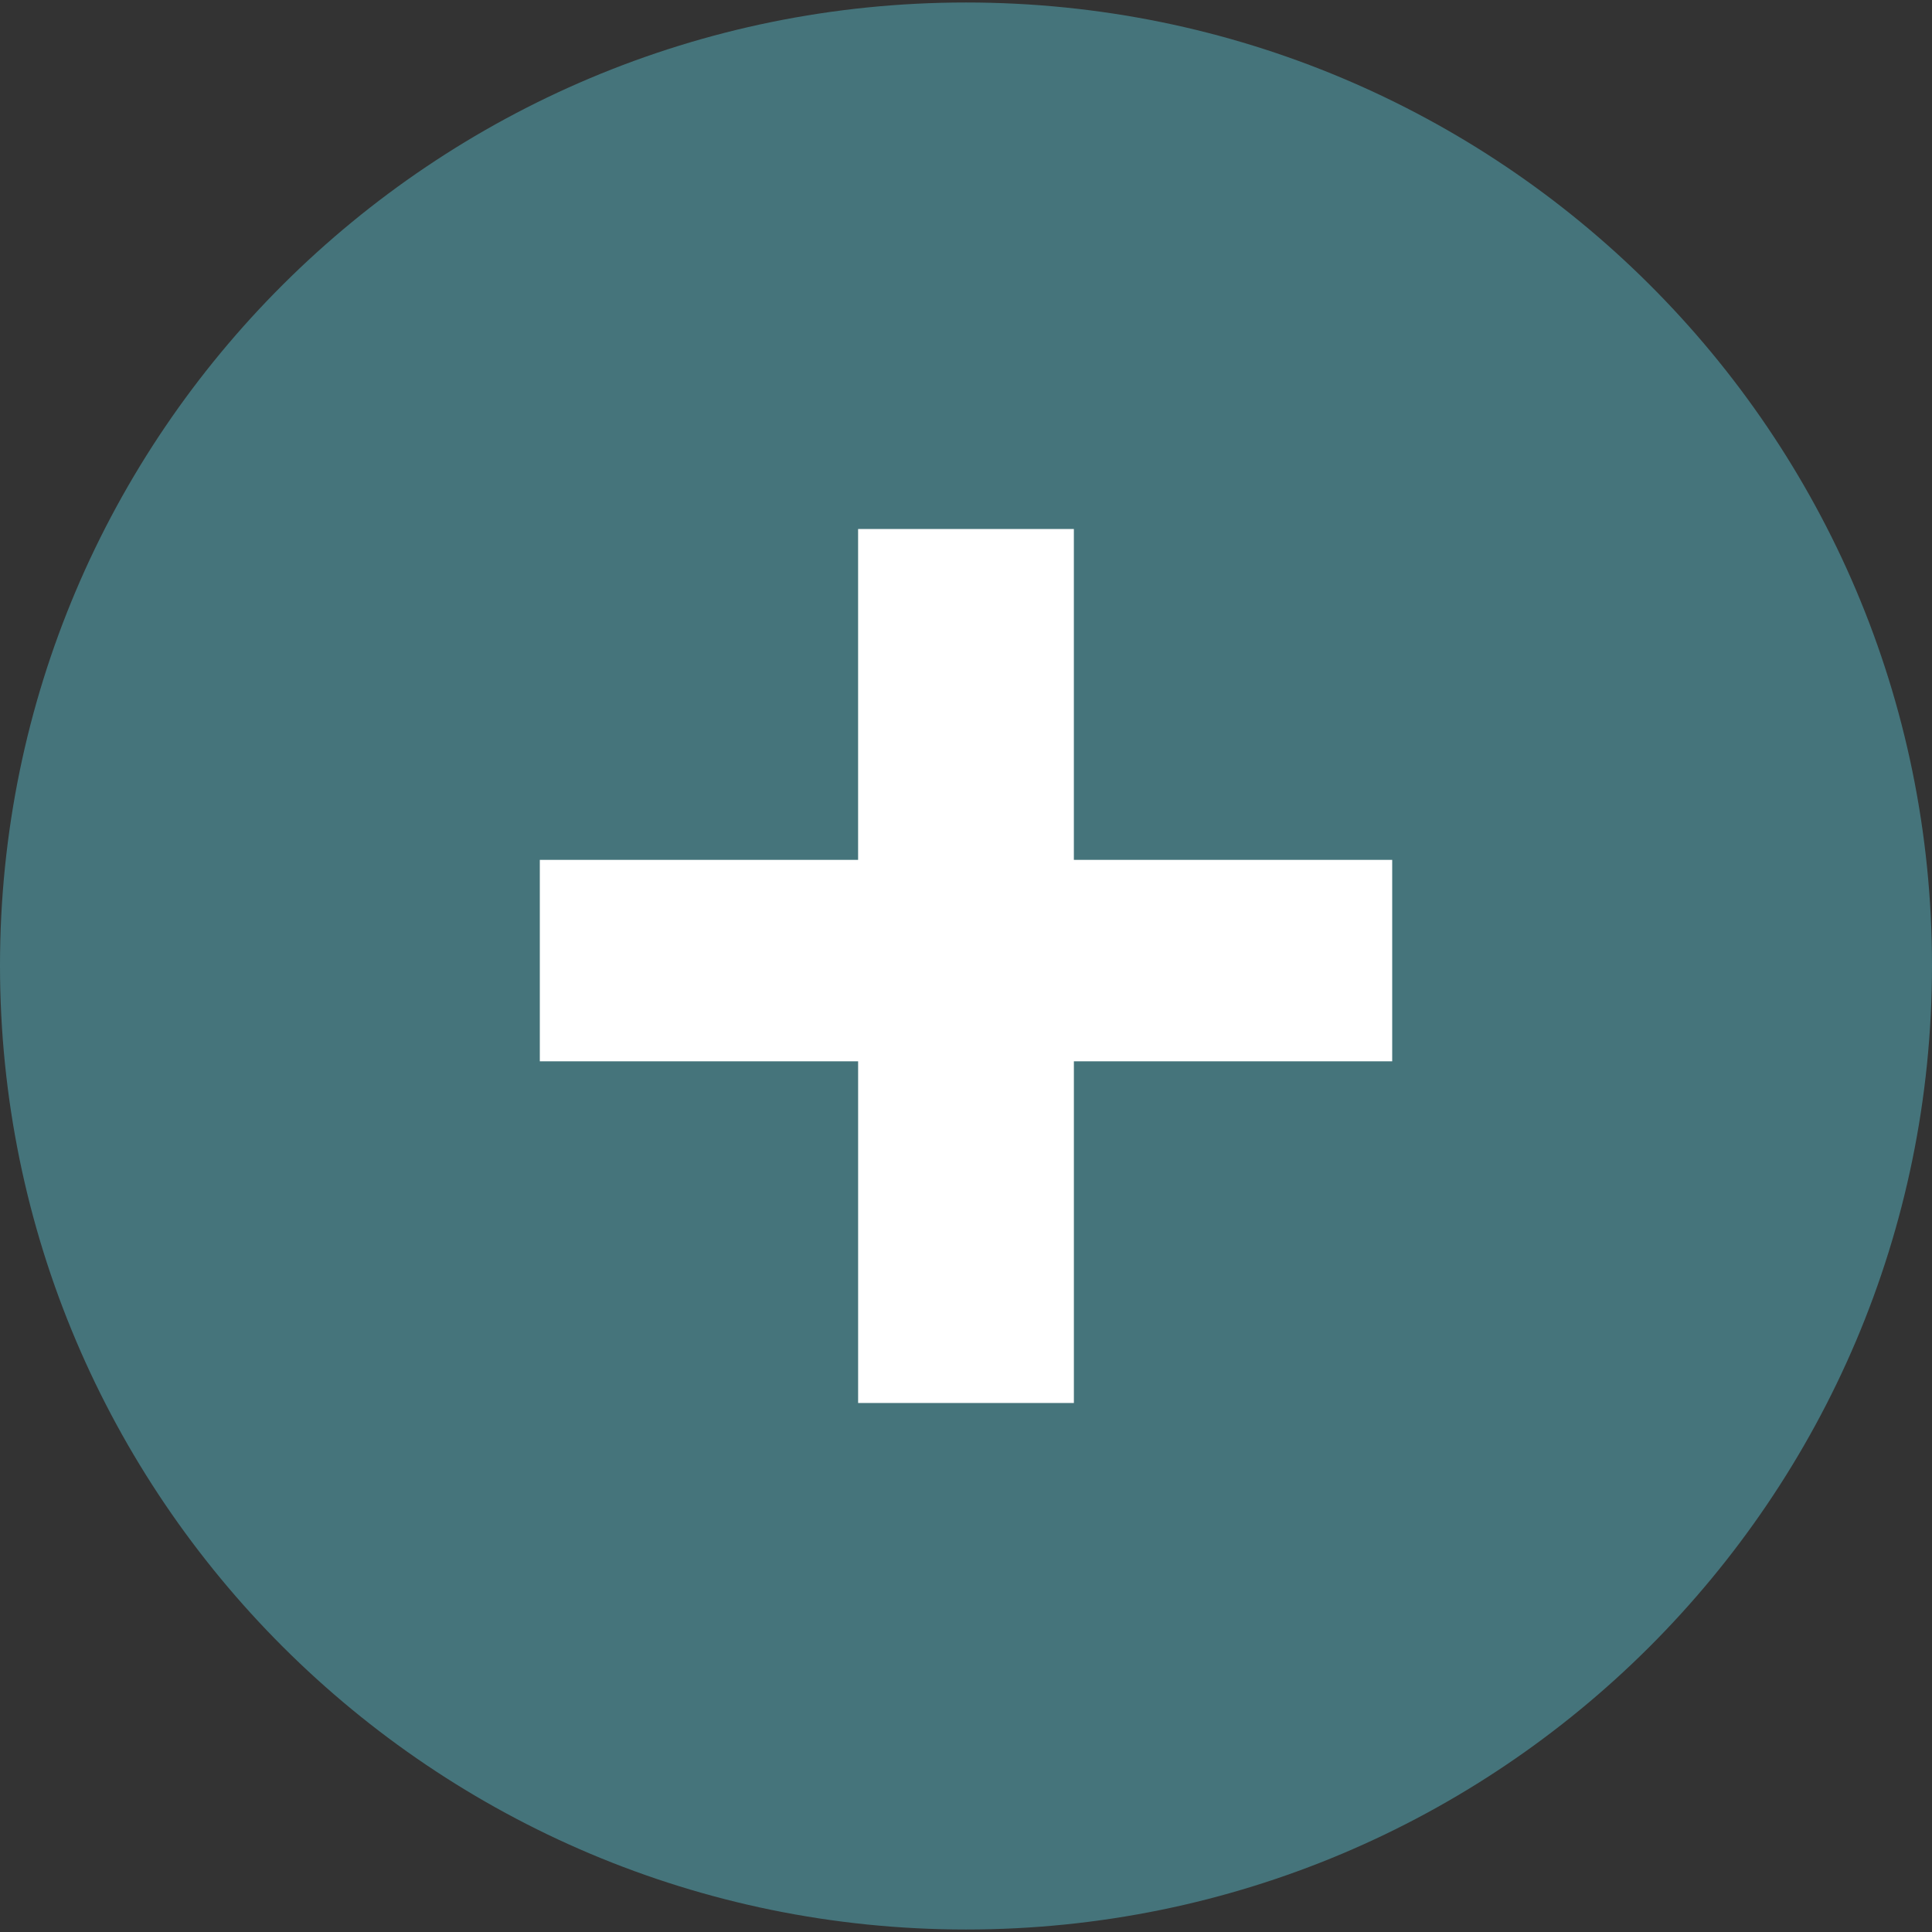 <?xml version="1.0" encoding="utf-8"?>
<!-- Generator: Adobe Illustrator 16.0.0, SVG Export Plug-In . SVG Version: 6.00 Build 0)  -->
<!DOCTYPE svg PUBLIC "-//W3C//DTD SVG 1.1//EN" "http://www.w3.org/Graphics/SVG/1.1/DTD/svg11.dtd">
<svg version="1.1" id="Layer_1" xmlns="http://www.w3.org/2000/svg" xmlns:xlink="http://www.w3.org/1999/xlink" x="0px" y="0px"
	 width="100px" height="100px" viewBox="0 0 100 100" enable-background="new 0 0 100 100" xml:space="preserve">
<rect x="0" y="0" width="100" height="100" fill="#333333" stroke="none"/>
<path fill="#45747B" d="M50.003,0.129C22.397,0.129,0,22.438,0,49.973s22.397,49.898,50.003,49.898
	C77.608,99.871,100,77.547,100,49.973C100,22.398,77.623,0.129,50.003,0.129z"/>
<path fill="#FFFFFF" d="M72.061,54.934H55.584v17.684H44.416V54.934H27.941V44.508h16.474V27.382h11.168v17.126h16.477V54.934z"/>
</svg>
